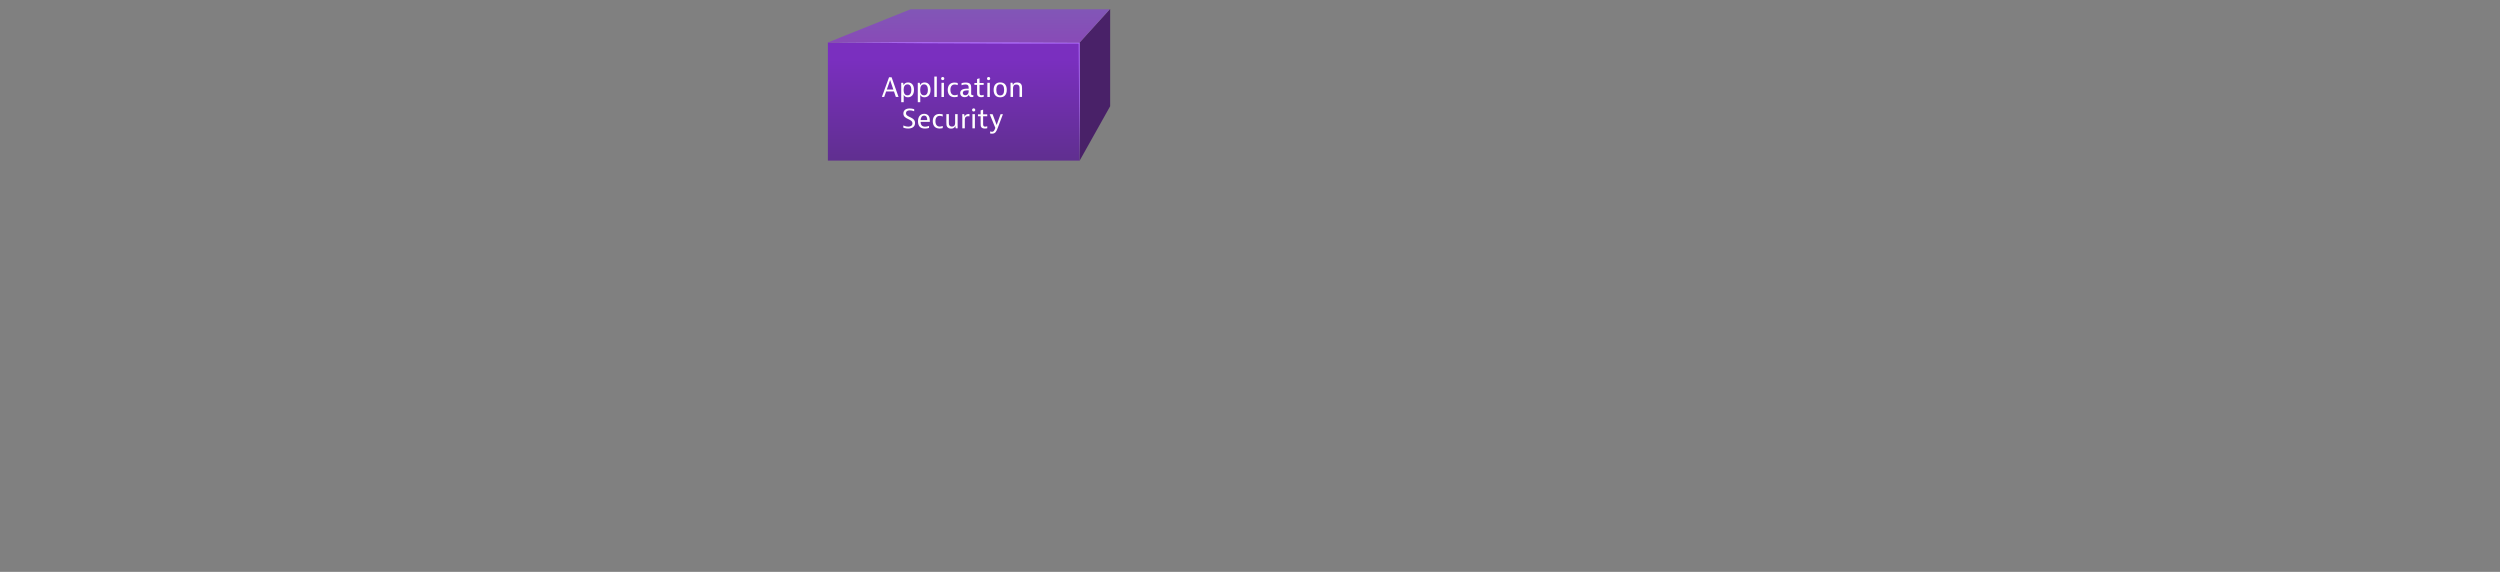 <?xml version="1.0" encoding="UTF-8"?><svg id="a" xmlns="http://www.w3.org/2000/svg" xmlns:xlink="http://www.w3.org/1999/xlink" viewBox="0 0 2448 560"><rect x="0" y="0" width="2448" height="560" fill="#808080" stroke="none"/><defs><style>.d{fill:url(#c);}.e{fill:url(#b);}.f{fill:#fff;}.g{fill:#b16eff;}.h{fill:#492168;}</style><linearGradient id="b" x1="933.95" y1="399.42" x2="933.95" y2="501.76" gradientTransform="translate(0 560) scale(1 -1)" gradientUnits="userSpaceOnUse"><stop offset="0" stop-color="#5f2f8e"/><stop offset="1" stop-color="#7a2fbf"/></linearGradient><linearGradient id="c" x1="948.64" y1="519.93" x2="948.64" y2="552.91" gradientTransform="translate(0 560) scale(1 -1)" gradientUnits="userSpaceOnUse"><stop offset="0" stop-color="#884bb7"/><stop offset="1" stop-color="#8157b7"/></linearGradient></defs><path class="e" d="M810.67,157.25h246.55V41.58h-246.55v115.66Z"/><path class="h" d="M1057.23,157.25l29.83-53.22V8.76l-29.83,32.82v115.66Z"/><path class="d" d="M1086.6,9.07h-194.96l-80.97,32.51h246.55l29.37-32.51Z"/><path class="g" d="M1057.23,157.25c-.38-28.67-.84-86.32-1-114.99l.46,.46h-61.51c-59.11-.15-125.39-.49-184.5-1.13,59.11-.32,125.41-.3,184.52-.12l61.5,.34h.46v.46c.09,28.65,.19,86.36,.08,114.99Z"/><path class="f" d="M877.21,94.94l-1.82-5.38h-7.68l-1.9,5.38h-2.28l7.02-19.25h2.51l6.8,19.25h-2.65Zm-8.83-7.28h6.37l-3.13-9.27-3.25,9.27Z"/><path class="f" d="M882.48,100.06v-19.01h1.87l.54,2.45c.46-1.74,2.05-2.76,4.27-2.76,3.66,0,5.83,2.76,5.83,7.2s-2.17,7.32-6.01,7.32c-2.16,0-3.48-.9-4.07-2.53v7.34h-2.44Zm9.9-12.09c0-3.05-1.05-5.35-3.76-5.35s-3.79,2.22-3.79,5.38,1.08,5.35,3.76,5.35,3.79-2.3,3.79-5.38Z"/><path class="f" d="M898.69,100.06v-19.01h1.87l.54,2.45c.46-1.74,2.05-2.76,4.27-2.76,3.66,0,5.83,2.76,5.83,7.2s-2.17,7.32-6.01,7.32c-2.16,0-3.48-.9-4.07-2.53v7.34h-2.44Zm9.9-12.09c0-3.05-1.05-5.35-3.76-5.35s-3.79,2.22-3.79,5.38,1.08,5.35,3.76,5.35,3.79-2.3,3.79-5.38Z"/><path class="f" d="M917.32,74.97v19.97h-2.43v-19.97h2.43Z"/><path class="f" d="M924.65,76.93c0,.85-.59,1.54-1.56,1.54s-1.54-.69-1.54-1.54,.59-1.54,1.56-1.54,1.54,.69,1.54,1.54Zm-.34,4.12v13.91h-2.43v-13.91h2.43Z"/><path class="f" d="M937.78,94.69s-1.28,.46-3.07,.46c-4.3,0-6.68-2.68-6.68-7.14s2.38-7.17,6.68-7.17c1.77,0,3.07,.46,3.07,.46v2.02h-.2s-1.28-.59-2.76-.59c-2.69,0-4.18,1.94-4.18,5.2s1.48,5.32,4.18,5.32c1.46,0,2.76-.59,2.76-.59h.2v2.02h0Z"/><path class="f" d="M941.52,81.46s1.64-.62,4.1-.62c1.94,0,3.71,.38,4.61,1.68,.74,1.05,.74,2.53,.74,3.64v5.2c0,.79,0,1.85,1.31,1.85,.38,0,.82-.11,.82-.11v1.77s-.66,.2-1.59,.2c-1.59,0-2.64-.59-2.79-2.48-.49,1.56-2.02,2.56-4.1,2.56-2.67,0-4.38-1.62-4.38-4.04,0-2.74,2.2-4.3,6.86-4.3,.85,0,1.43,.05,1.43,.05,0-1.51,0-2.33-.46-3.05-.46-.71-1.36-1.1-2.76-1.1-1.94,0-3.58,.71-3.58,.71h-.2v-1.97Zm3.69,11.83c1.13,0,2.22-.51,2.79-1.59,.54-1.02,.54-2.28,.54-2.92v-.31h-.82c-1.77,0-4.92,0-4.92,2.53,0,1.31,.85,2.28,2.41,2.28h0Z"/><path class="f" d="M963.23,94.85s-1,.31-2.36,.31c-1.74,0-2.95-.51-3.56-1.46-.57-.88-.57-1.91-.57-3.56v-7.03h-2.61v-1.85h2.61v-3.87l2.43-.74v4.61h4.04v1.85h-4.04v7.02c0,1.13,0,1.82,.31,2.39,.31,.57,.9,.79,1.64,.79,1,0,1.9-.39,1.9-.39h.2v1.94h0Z"/><path class="f" d="M969.58,76.93c0,.85-.59,1.54-1.56,1.54s-1.54-.69-1.54-1.54,.59-1.54,1.56-1.54,1.54,.69,1.54,1.54Zm-.34,4.12v13.91h-2.43v-13.91h2.43Z"/><path class="f" d="M979.39,95.28c-4.04,0-6.43-2.56-6.43-7.25s2.33-7.32,6.45-7.32,6.43,2.56,6.43,7.25-2.33,7.32-6.45,7.32Zm3.84-7.28c0-3.56-1.25-5.48-3.84-5.48s-3.81,1.97-3.81,5.46,1.25,5.48,3.84,5.48,3.81-1.97,3.81-5.46Z"/><path class="f" d="M991.39,81.05l.51,2.38c.39-1.64,1.63-2.68,4.07-2.68,2.13,0,3.3,.79,3.99,1.79,.82,1.17,.82,2.67,.82,4.22v8.19h-2.45v-8.22c0-.97,0-1.99-.54-2.79-.51-.77-1.39-1.17-2.61-1.17-2.9,0-3.21,2.3-3.21,3.58v8.6h-2.45v-13.91h1.87Z"/><path class="f" d="M895.18,108.9h-.2s-2.08-.85-4.18-.85c-2.41,0-3.66,1.13-3.66,2.79,0,4.41,8.88,3.27,8.88,9.65,0,3.76-3.07,5.38-6.8,5.38-2.76,0-4.69-.89-4.69-.89v-2.08h.2s2.33,1.13,4.69,1.13c2.53,0,4.04-1.31,4.04-3.25,0-4.73-8.88-3.58-8.88-9.62,0-3.05,2.28-4.95,6.17-4.95,2.41,0,4.43,.71,4.43,.71v1.97Z"/><path class="f" d="M909.72,125.26s-1.71,.62-4.04,.62c-2.53,0-4.04-.71-5.01-1.71-1.17-1.2-1.77-3.07-1.77-5.4,0-4.55,2.25-7.32,6.09-7.32,2.13,0,3.71,.85,4.61,2.41,.9,1.56,.9,3.64,.9,5.46h-9.04c0,3.02,1.46,4.73,4.35,4.73,1.9,0,3.71-.74,3.71-.74h.2v1.97h0Zm-1.77-7.72c0-2.79-.92-4.33-3.05-4.33s-3.25,1.66-3.46,4.33h6.51Z"/><path class="f" d="M923.12,125.41s-1.28,.46-3.07,.46c-4.3,0-6.68-2.68-6.68-7.14s2.38-7.17,6.68-7.17c1.77,0,3.07,.46,3.07,.46v2.02h-.2s-1.28-.59-2.76-.59c-2.69,0-4.18,1.94-4.18,5.2s1.48,5.32,4.18,5.32c1.46,0,2.76-.59,2.76-.59h.2v2.02h0Z"/><path class="f" d="M935.86,125.66l-.51-2.38c-.36,1.62-1.64,2.68-4.02,2.68-1.97,0-3.15-.74-3.84-1.74-.77-1.1-.82-2.51-.82-4.27v-8.19h2.45v8.22c0,1.23,.03,2.08,.54,2.79,.46,.66,1.2,1.17,2.53,1.17,2.82,0,3.07-2.28,3.07-3.58v-8.6h2.45v13.91h-1.86Z"/><path class="f" d="M949.3,113.94s-.62-.13-1.33-.13c-3.18,0-3.22,2.43-3.22,3.71v8.14h-2.45v-13.91h1.85l.49,2.67c.51-2.25,2.25-2.79,4.24-2.79h.43v2.3h0Z"/><path class="f" d="M954.96,107.65c0,.85-.59,1.54-1.56,1.54s-1.54-.69-1.54-1.54,.59-1.54,1.56-1.54,1.54,.69,1.54,1.54Zm-.34,4.12v13.91h-2.43v-13.91h2.43Z"/><path class="f" d="M966.73,125.57s-1,.31-2.36,.31c-1.74,0-2.94-.51-3.56-1.46-.57-.88-.57-1.91-.57-3.56v-7.03h-2.61v-1.85h2.61v-3.87l2.43-.74v4.61h4.04v1.85h-4.04v7.02c0,1.13,0,1.82,.31,2.38,.31,.57,.89,.79,1.64,.79,1,0,1.9-.38,1.9-.38h.2v1.91Z"/><path class="f" d="M976.89,125.44c-1.23,3.27-2.2,5.46-5.55,5.46-1.02,0-1.79-.2-1.79-.2v-1.99h.2s.88,.34,1.67,.34c1.62,0,2.33-1.39,3.22-3.79l-5.52-13.46h2.82l3.99,10.59,3.84-10.59h2.3l-5.17,13.66h0Z"/></svg>
